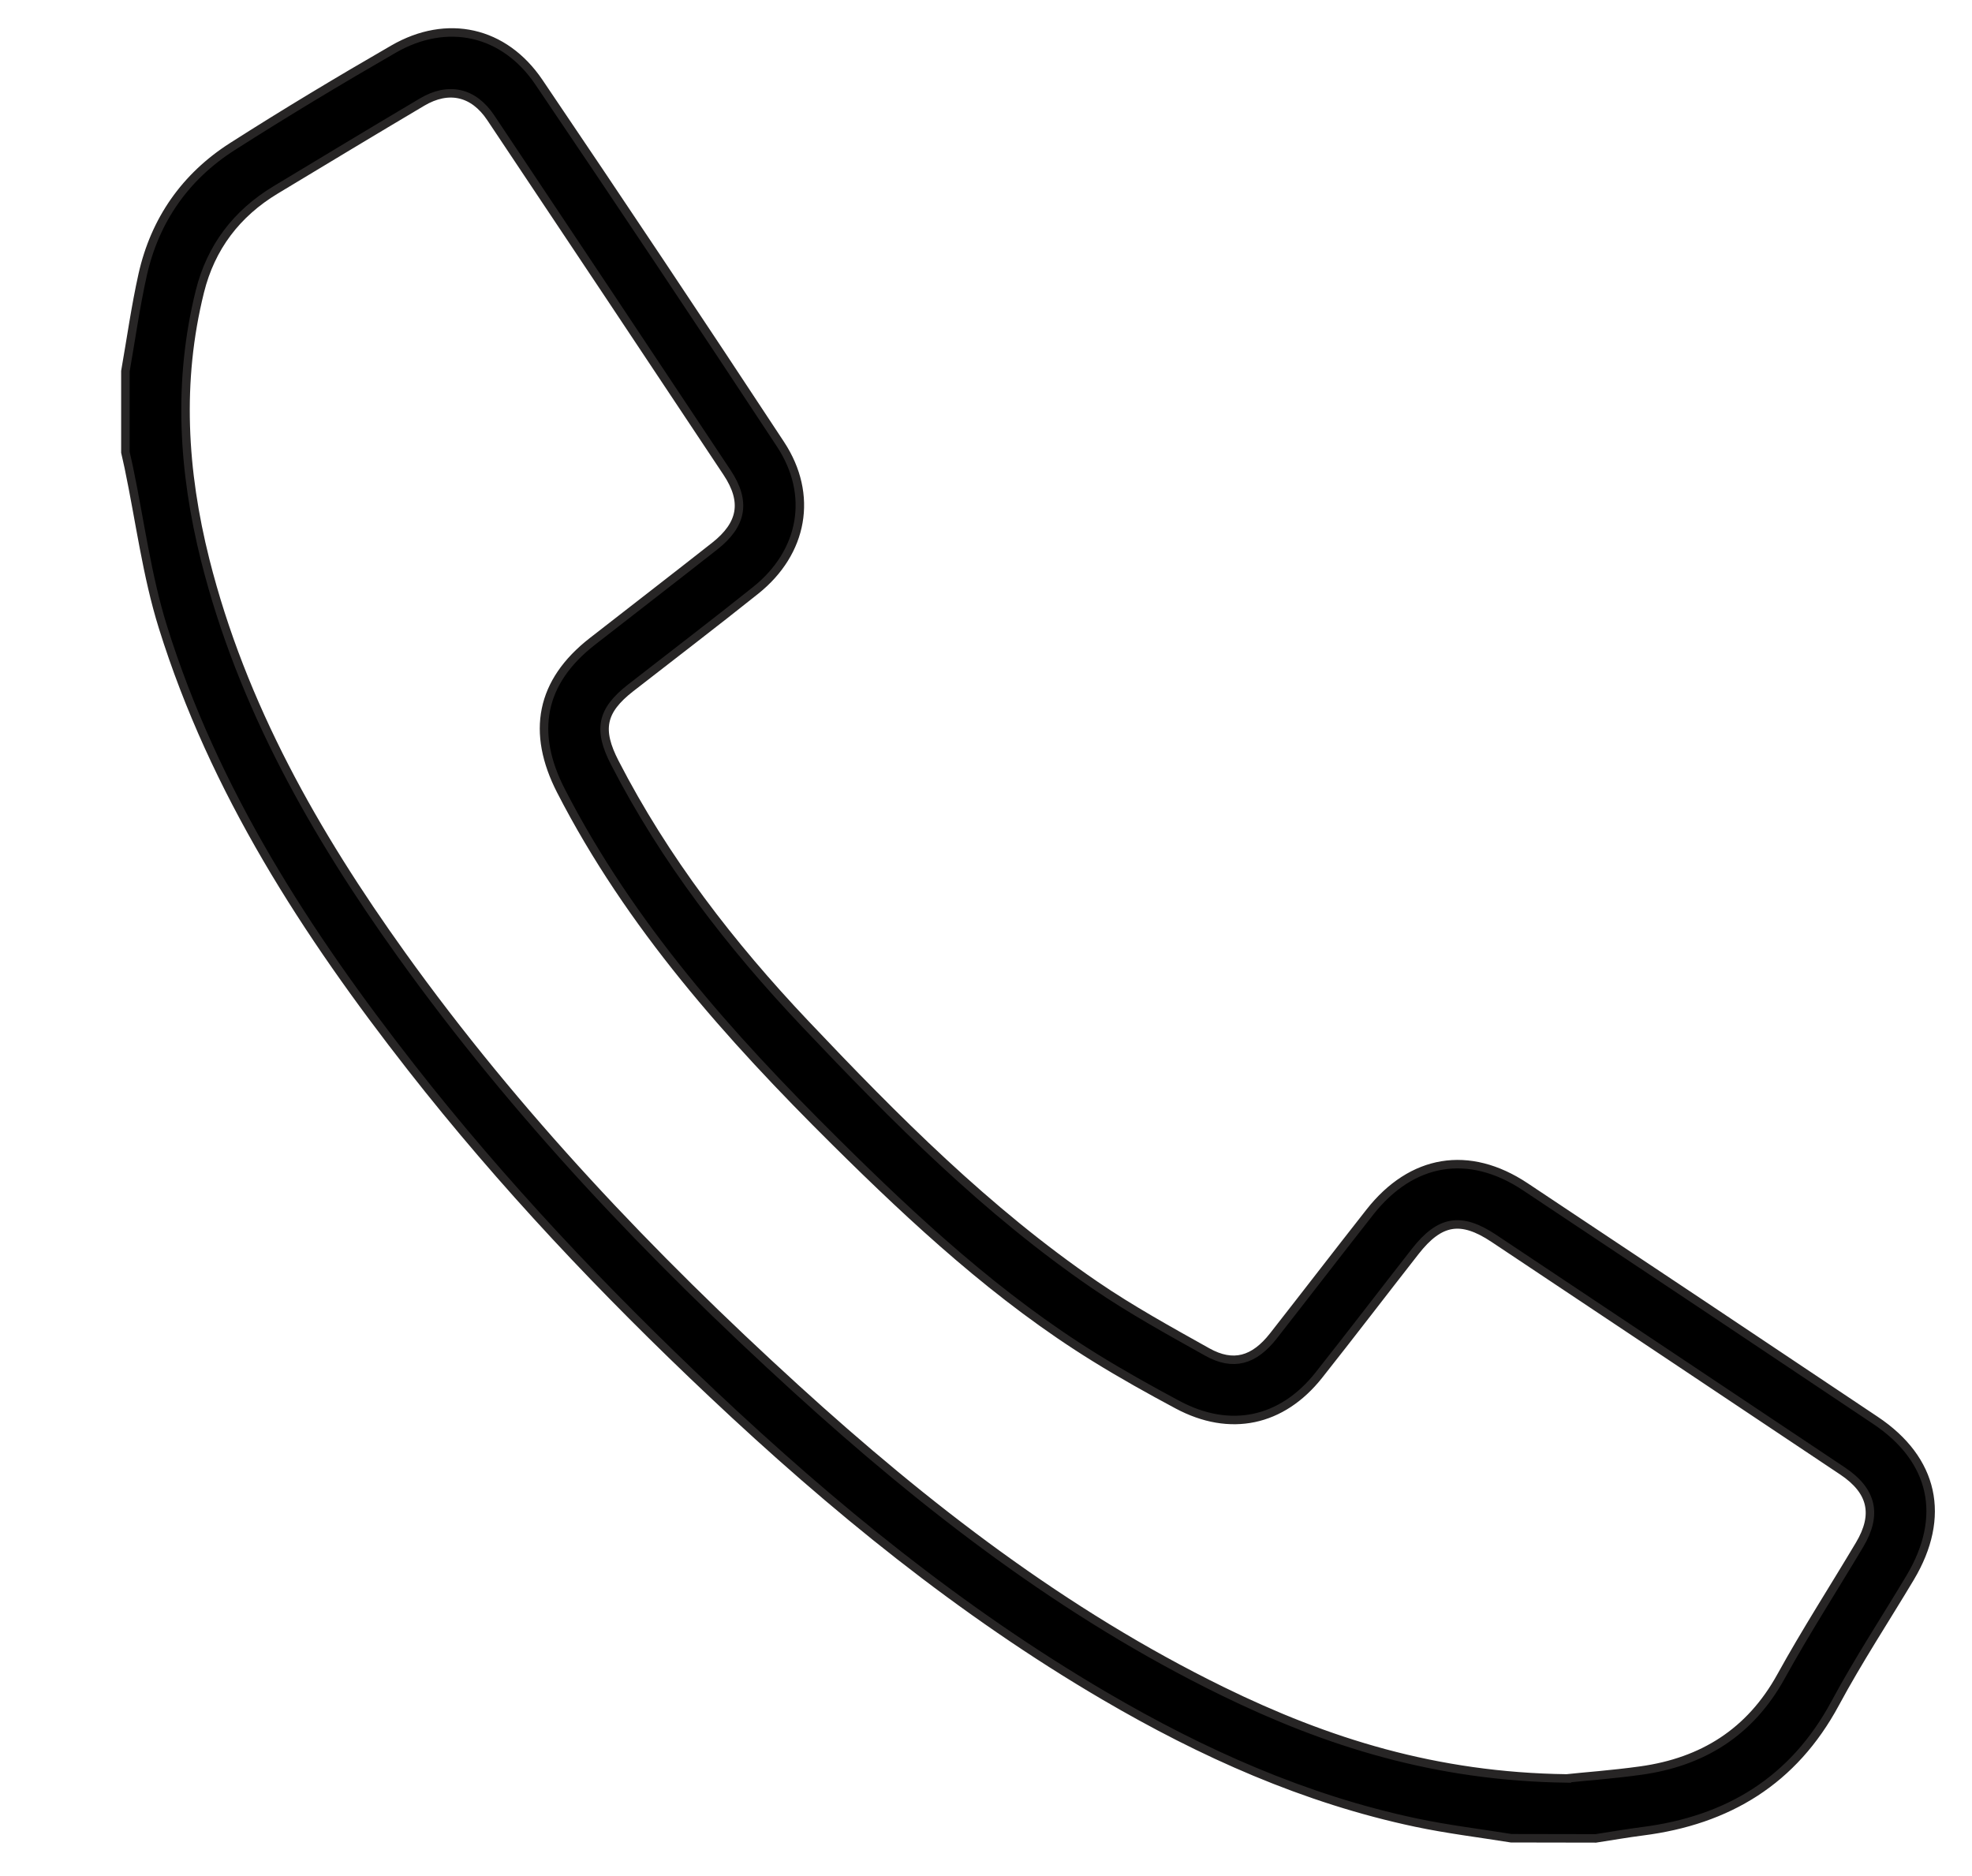 <svg id="Capa_1" data-name="Capa 1" xmlns="http://www.w3.org/2000/svg" viewBox="0 0 1162.2 1105.51"><defs><style>.cls-1{stroke:#272525;stroke-miterlimit:10;stroke-width:5px;}</style></defs><path class="cls-1" d="M890.61,1083.23c-18.7-3-37.56-5.29-56.07-9.2-65.61-13.87-126-40.94-183.56-74.64C566.32,949.82,490.83,888.21,419.69,821.1c-63.5-59.91-123.44-123.21-177.29-192C180.5,550,126.19,466.26,96,369.47c-9.5-30.47-13.54-62.65-20.1-94-.62-3-1.34-5.94-2-8.91v-47.8c3.34-19,6-38.13,10.19-56.92,7.23-32.18,25.13-57.75,52.8-75.43,31.19-19.92,63-39,95-57.46,31.58-18.22,65.27-10.75,85.74,19.52Q389.49,154.66,460,261.8c19.63,29.86,13.37,63.67-14.65,86.08-24.34,19.46-49.13,38.35-73.71,57.5-17.25,13.45-19.33,24.63-9.32,44.07,29.43,57.14,68.26,107.42,112.24,153.87,52.91,55.88,107.11,110.47,171,154.1,21.09,14.4,43.61,26.79,65.93,39.28,15.26,8.54,27.6,5.07,39-9.49,19-24.25,37.77-48.7,56.82-72.92,24.69-31.42,58.43-37,91.56-15Q1002.19,767.95,1105.32,837c34.56,23.11,41.89,56.76,20.43,92.69-14.73,24.65-30.57,48.7-44.17,74-24.59,45.68-63.21,69-113.52,75.43-9.22,1.18-18.39,2.79-27.58,4.2Zm32.8-35.26c9.22-1,26.48-2.23,43.59-4.61,36.46-5.07,64.47-22.52,82.69-55.56,14.53-26.34,30.87-51.67,46.27-77.53,10.62-17.82,7.42-31.76-10-43.41Q983.24,798.24,880.42,729.75c-19.38-12.91-31.88-10.81-46.36,7.7-19,24.27-37.68,48.75-56.81,72.9-21.79,27.49-52.34,33.93-83.22,17.43-16.47-8.8-32.8-17.92-48.67-27.74-56.93-35.22-105.75-80.34-153-127.2-62.62-62.1-121-127.54-161.77-206.87-17.66-34.38-12.08-64.17,18.53-88,24-18.73,48.17-37.32,72.1-56.16,16.27-12.8,18.62-26.29,7.29-43.36Q359,173.8,289.22,69.38c-10.16-15.2-24.82-18.49-40.45-9.24-28.87,17.1-57.6,34.45-86.34,51.77-23,13.88-38.15,33.75-44.65,59.91-13.17,53-10,105.73,3.16,158.17,21.65,85.95,64.68,161.43,115.74,232.67,67.46,94.12,146.83,177.6,232.24,255.44,76.5,69.71,157.93,132.67,251.45,178.42C781.88,1026.6,846.06,1047,923.41,1048Z"/></svg>